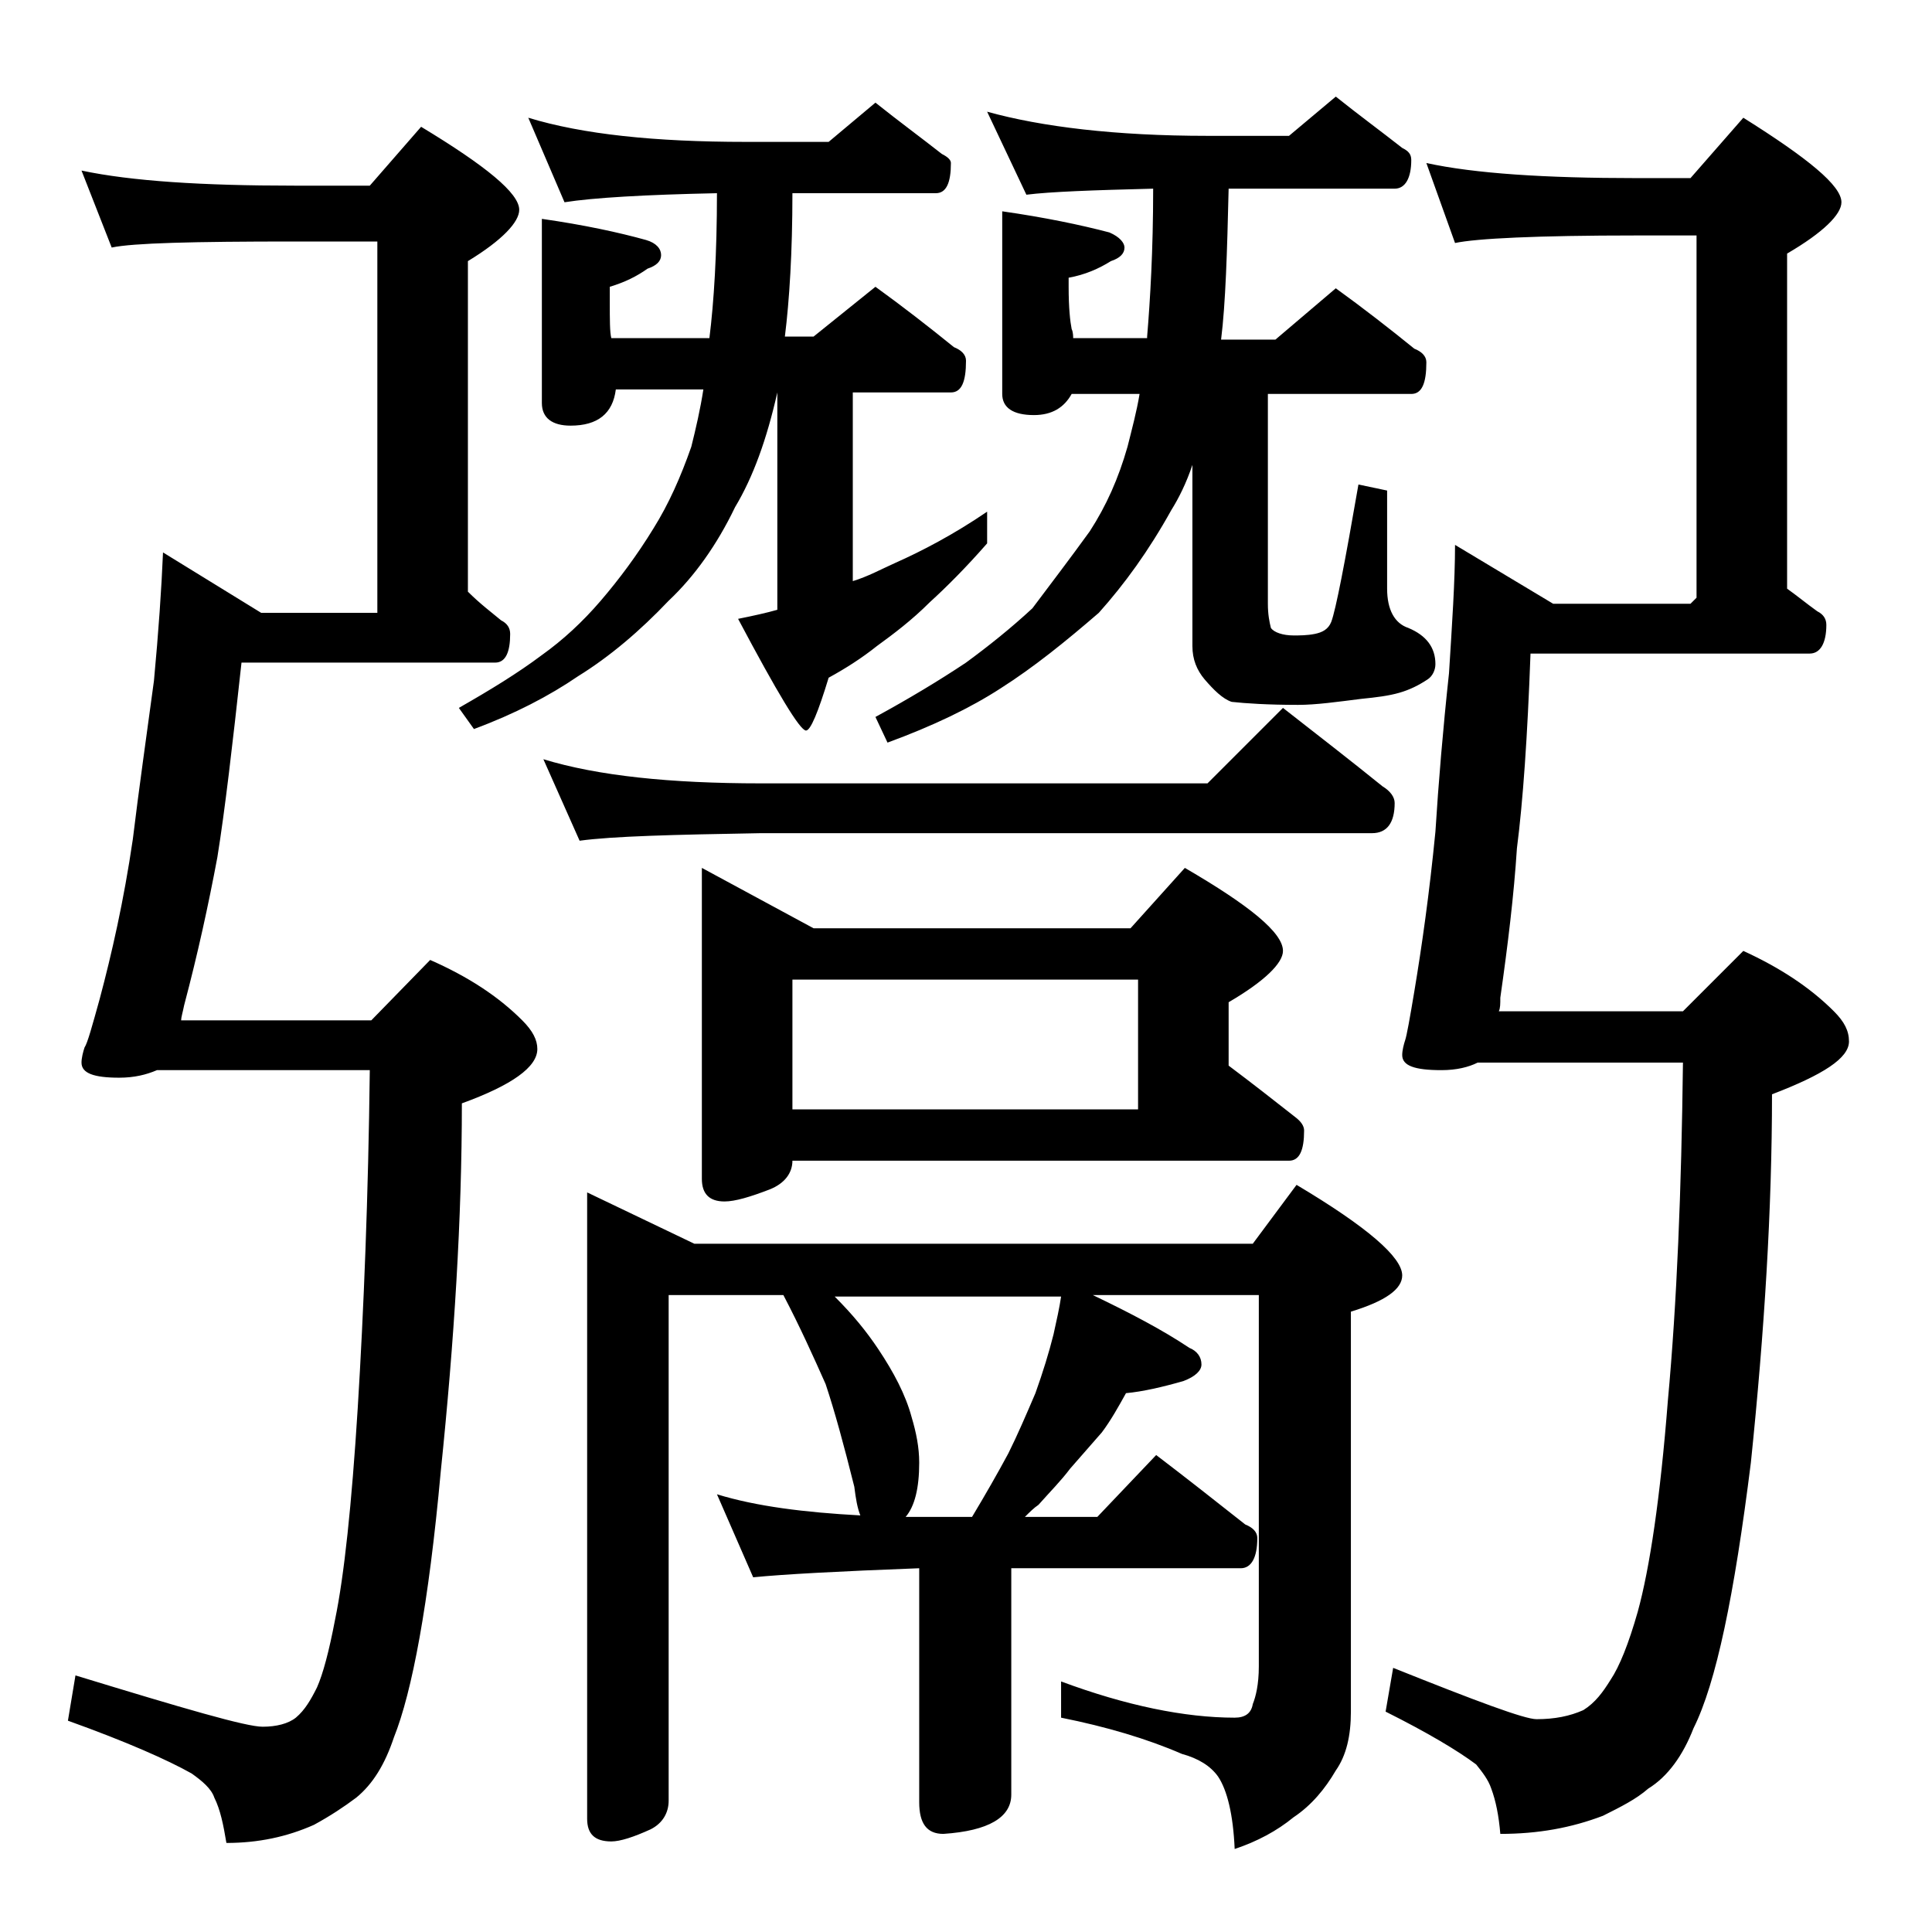 <?xml version="1.0" encoding="utf-8"?>
<!-- Generator: Adobe Illustrator 18.0.0, SVG Export Plug-In . SVG Version: 6.00 Build 0)  -->
<!DOCTYPE svg PUBLIC "-//W3C//DTD SVG 1.1//EN" "http://www.w3.org/Graphics/SVG/1.1/DTD/svg11.dtd">
<svg version="1.1" id="Layer_1" xmlns="http://www.w3.org/2000/svg" xmlns:xlink="http://www.w3.org/1999/xlink" x="0px" y="0px"
	 viewBox="0 0 128 128" enable-background="new 0 0 128 128" xml:space="preserve">
<path d="M5.4,11.3c3.3,0.7,8,1,14.1,1h5l3.4-3.9c4.3,2.6,6.5,4.4,6.5,5.5c0,0.8-1.1,2-3.4,3.4v21.9c0.8,0.8,1.6,1.4,2.2,1.9
	c0.4,0.2,0.6,0.5,0.6,0.9c0,1.2-0.3,1.9-1,1.9H16c-0.6,5.5-1.1,9.8-1.6,12.9c-0.6,3.2-1.3,6.4-2.2,9.8c-0.1,0.5-0.2,0.8-0.2,1h12.6
	l3.9-4c2.5,1.1,4.5,2.4,6.1,4c0.7,0.7,1,1.3,1,1.9c0,1.2-1.7,2.4-5,3.6c0,7.6-0.5,15.7-1.4,24.4c-0.8,8.8-1.9,14.6-3.1,17.6
	c-0.6,1.8-1.4,3.1-2.5,4c-0.8,0.6-1.7,1.2-2.8,1.8c-1.8,0.8-3.7,1.2-5.8,1.2c-0.2-1.2-0.4-2.2-0.8-3c-0.2-0.6-0.8-1.1-1.5-1.6
	c-1.6-0.9-4.3-2.1-8.2-3.5L5,111c7.2,2.2,11.3,3.4,12.4,3.4c0.9,0,1.7-0.2,2.2-0.6c0.6-0.5,1-1.2,1.4-2c0.4-0.9,0.8-2.4,1.2-4.5
	c0.6-2.9,1.1-7.6,1.5-14c0.4-6.5,0.7-14,0.8-22.4H10.4c-0.7,0.3-1.5,0.5-2.5,0.5c-1.7,0-2.5-0.3-2.5-1c0-0.3,0.1-0.7,0.2-1
	c0.2-0.3,0.5-1.4,1-3.2c0.8-3,1.6-6.5,2.2-10.6c0.4-3.3,0.9-6.8,1.4-10.5c0.3-3.2,0.5-6.1,0.6-8.5l6.5,4H25V16h-5.5
	c-6.7,0-10.7,0.1-12.1,0.4L5.4,11.3z M47.5,12.8c-4.8,0.1-8.2,0.3-10.1,0.6L35,7.8c3.6,1.1,8.4,1.6,14.4,1.6h5.5L58,6.8
	c1.5,1.2,3,2.3,4.4,3.4c0.4,0.2,0.6,0.4,0.6,0.6c0,1.3-0.3,2-1,2h-9.5c0,3.9-0.2,7.1-0.5,9.5h1.9L58,19c1.8,1.3,3.6,2.7,5.2,4
	c0.5,0.2,0.8,0.5,0.8,0.9c0,1.4-0.3,2.1-1,2.1h-6.5v12.5c1-0.3,1.9-0.8,2.8-1.2c1.8-0.8,3.9-1.9,6.1-3.4V36
	c-1.4,1.6-2.7,2.9-3.8,3.9c-1.2,1.2-2.4,2.1-3.5,2.9c-1,0.8-2.1,1.5-3.2,2.1c-0.7,2.3-1.2,3.5-1.5,3.5c-0.4,0-1.9-2.5-4.5-7.4
	c1-0.2,1.9-0.4,2.6-0.6V26c-0.7,3.1-1.6,5.6-2.8,7.6c-1.2,2.5-2.7,4.6-4.4,6.2c-1.9,2-3.9,3.7-6,5c-1.9,1.3-4.2,2.5-6.9,3.5l-1-1.4
	c2.1-1.2,3.9-2.3,5.5-3.5c1.4-1,2.7-2.2,3.9-3.6c1.2-1.4,2.4-3,3.5-4.8c1-1.6,1.8-3.4,2.5-5.4c0.3-1.2,0.6-2.5,0.8-3.8h-5.8
	c-0.2,1.6-1.2,2.4-3,2.4c-1.2,0-1.9-0.5-1.9-1.5V14.5c2.8,0.4,5.1,0.9,6.9,1.4c0.7,0.2,1,0.6,1,1c0,0.4-0.3,0.7-0.9,0.9
	c-0.7,0.5-1.5,0.9-2.5,1.2v1c0,1.2,0,2,0.1,2.4H47C47.3,20,47.5,16.8,47.5,12.8z M36,50.3c3.6,1.1,8.4,1.6,14.4,1.6H80l5-5
	c2.3,1.8,4.5,3.5,6.6,5.2c0.5,0.3,0.8,0.7,0.8,1.1c0,1.3-0.5,2-1.5,2H50.4c-5.8,0.1-9.8,0.2-12,0.5L36,50.3z M38.9,79l7.1,3.4h37
	l2.9-3.9c4.7,2.8,7,4.8,7,6c0,0.9-1.1,1.7-3.4,2.4v26.5c0,1.6-0.3,2.9-1,3.9c-0.7,1.2-1.6,2.3-2.8,3.1c-1.1,0.9-2.4,1.6-3.9,2.1
	c-0.1-2.3-0.5-3.9-1.1-4.8c-0.5-0.7-1.3-1.2-2.4-1.5c-2.3-1-5-1.8-8-2.4v-2.4c4.3,1.6,8.2,2.4,11.5,2.4c0.7,0,1.1-0.3,1.2-0.9
	c0.2-0.5,0.4-1.3,0.4-2.5V85.8H72.4c2.5,1.2,4.6,2.3,6.4,3.5c0.5,0.2,0.8,0.6,0.8,1.1c0,0.4-0.4,0.8-1.2,1.1
	c-1.4,0.4-2.7,0.7-3.8,0.8c-0.5,0.9-1,1.8-1.6,2.6c-0.7,0.8-1.4,1.6-2.1,2.4c-0.6,0.8-1.3,1.5-2.1,2.4c-0.3,0.2-0.6,0.5-0.9,0.8h4.8
	l3.9-4.1c2.1,1.6,4,3.1,5.9,4.6c0.5,0.2,0.8,0.5,0.8,0.9c0,1.3-0.4,2-1.1,2H67v15c0,1.5-1.5,2.4-4.5,2.6c-1.1,0-1.6-0.7-1.6-2.1
	v-15.5c-5.3,0.2-9,0.4-11,0.6L47.5,99c2.6,0.8,5.8,1.2,9.5,1.4c-0.2-0.5-0.3-1.1-0.4-1.9c-0.7-2.8-1.3-5-1.9-6.8
	c-0.8-1.8-1.7-3.8-2.8-5.9h-7.6v33.5c0,0.8-0.4,1.5-1.2,1.9c-1.1,0.5-2,0.8-2.6,0.8c-1.1,0-1.6-0.5-1.6-1.5V79z M46.5,57.5l7.4,4h21
	l3.6-4C82.8,60,85,61.8,85,63c0,0.8-1.2,2-3.6,3.4v4.2c1.6,1.2,3,2.3,4.4,3.4c0.4,0.3,0.6,0.6,0.6,0.9c0,1.3-0.3,2-1,2H52.5
	c0,0.8-0.5,1.5-1.5,1.9c-1.3,0.5-2.3,0.8-3,0.8c-1,0-1.5-0.5-1.5-1.5V57.5z M52.5,73.5h22.9v-8.6H52.5V73.5z M60,100.5h4.4
	c0.9-1.5,1.7-2.9,2.4-4.2c0.6-1.2,1.2-2.6,1.8-4c0.5-1.4,0.9-2.7,1.2-3.9c0.2-0.9,0.4-1.8,0.5-2.5h-15c1.2,1.2,2.1,2.3,2.9,3.5
	c1,1.5,1.8,3,2.2,4.5c0.3,1,0.5,2,0.5,3C60.9,98.6,60.6,99.8,60,100.5z M76.4,12.5c-4,0.1-6.8,0.2-8.4,0.4l-2.6-5.5
	C69,8.4,73.9,9,80,9h5.4l3.1-2.6c1.5,1.2,3,2.3,4.4,3.4c0.4,0.2,0.6,0.4,0.6,0.8c0,1.2-0.4,1.9-1.1,1.9h-11c-0.1,4.2-0.2,7.6-0.5,10
	h3.6l4-3.4c1.8,1.3,3.6,2.7,5.2,4c0.5,0.2,0.8,0.5,0.8,0.9c0,1.4-0.3,2.1-1,2.1H84v13.9c0,0.7,0.1,1.2,0.2,1.6
	c0.2,0.3,0.8,0.5,1.5,0.5c0.4,0,0.9,0,1.4-0.1c0.5-0.1,0.9-0.3,1.1-0.8c0.3-0.8,0.9-3.9,1.8-9.1l1.9,0.4v6.5c0,1.4,0.5,2.3,1.4,2.6
	c1.2,0.5,1.8,1.3,1.8,2.4c0,0.4-0.2,0.8-0.5,1c-0.6,0.4-1.2,0.7-1.9,0.9c-0.7,0.2-1.5,0.3-2.5,0.4c-1.6,0.2-3,0.4-4.2,0.4
	c-2,0-3.5-0.1-4.4-0.2c-0.6-0.2-1.2-0.8-1.8-1.5c-0.5-0.6-0.8-1.3-0.8-2.2v-12c-0.4,1.2-0.9,2.2-1.4,3c-1.5,2.7-3.1,4.9-4.8,6.8
	c-2.2,1.9-4.3,3.6-6.5,5c-2,1.3-4.5,2.5-7.5,3.6L58,47.5c2.2-1.2,4.2-2.4,6-3.6c1.5-1.1,3-2.3,4.4-3.6c1.2-1.6,2.5-3.3,3.8-5.1
	c1.1-1.7,1.9-3.5,2.5-5.6c0.3-1.2,0.6-2.3,0.8-3.5H71c-0.5,0.9-1.3,1.4-2.5,1.4c-1.4,0-2.1-0.5-2.1-1.4V14c2.8,0.4,5.2,0.9,7.1,1.4
	c0.7,0.3,1,0.7,1,1c0,0.4-0.3,0.7-0.9,0.9c-0.8,0.5-1.7,0.9-2.8,1.1V19c0,1.4,0.1,2.3,0.2,2.8c0.1,0.2,0.1,0.5,0.1,0.6H76v-0.1
	C76.2,19.9,76.4,16.6,76.4,12.5z M94.5,10.8c3.2,0.7,7.9,1,13.9,1h3.6l3.5-4c4.3,2.7,6.5,4.5,6.5,5.6c0,0.8-1.2,2-3.6,3.4v22.2
	c0.7,0.5,1.3,1,2,1.5c0.4,0.2,0.6,0.5,0.6,0.9c0,1.2-0.4,1.9-1.1,1.9h-18.5c-0.2,5.5-0.5,9.8-0.9,12.9c-0.2,3.1-0.6,6.4-1.1,9.9
	c0,0.4,0,0.7-0.1,0.9h12.2l4-4c2.4,1.1,4.4,2.4,6,4c0.7,0.7,1,1.3,1,2c0,1.1-1.7,2.2-5.1,3.5c0,7.6-0.5,15.7-1.4,24.4
	c-1.1,8.8-2.3,14.6-3.8,17.6c-0.7,1.8-1.7,3.2-3,4c-0.8,0.7-1.8,1.2-3,1.8c-2.1,0.8-4.3,1.2-6.8,1.2c-0.1-1.2-0.3-2.2-0.6-3
	c-0.2-0.6-0.6-1.1-1-1.6c-1.2-0.9-3.2-2.1-6-3.5l0.5-2.9c5.5,2.2,8.7,3.4,9.5,3.4c1.2,0,2.2-0.2,3.1-0.6c0.8-0.5,1.3-1.2,1.8-2
	c0.6-0.9,1.2-2.4,1.8-4.5c0.8-2.9,1.5-7.6,2-14c0.6-6.5,0.9-14,1-22.4H97.9c-0.6,0.3-1.4,0.5-2.4,0.5c-1.8,0-2.6-0.3-2.6-1
	c0-0.3,0.1-0.7,0.2-1c0.1-0.3,0.3-1.4,0.6-3.2c0.5-3,1-6.5,1.4-10.6c0.2-3.2,0.5-6.8,0.9-10.5c0.2-3.2,0.4-6.1,0.4-8.5l6.5,3.9h9.1
	l0.4-0.4v-24h-4c-6.6,0-10.6,0.2-12,0.5L94.5,10.8z"/>
</svg>
